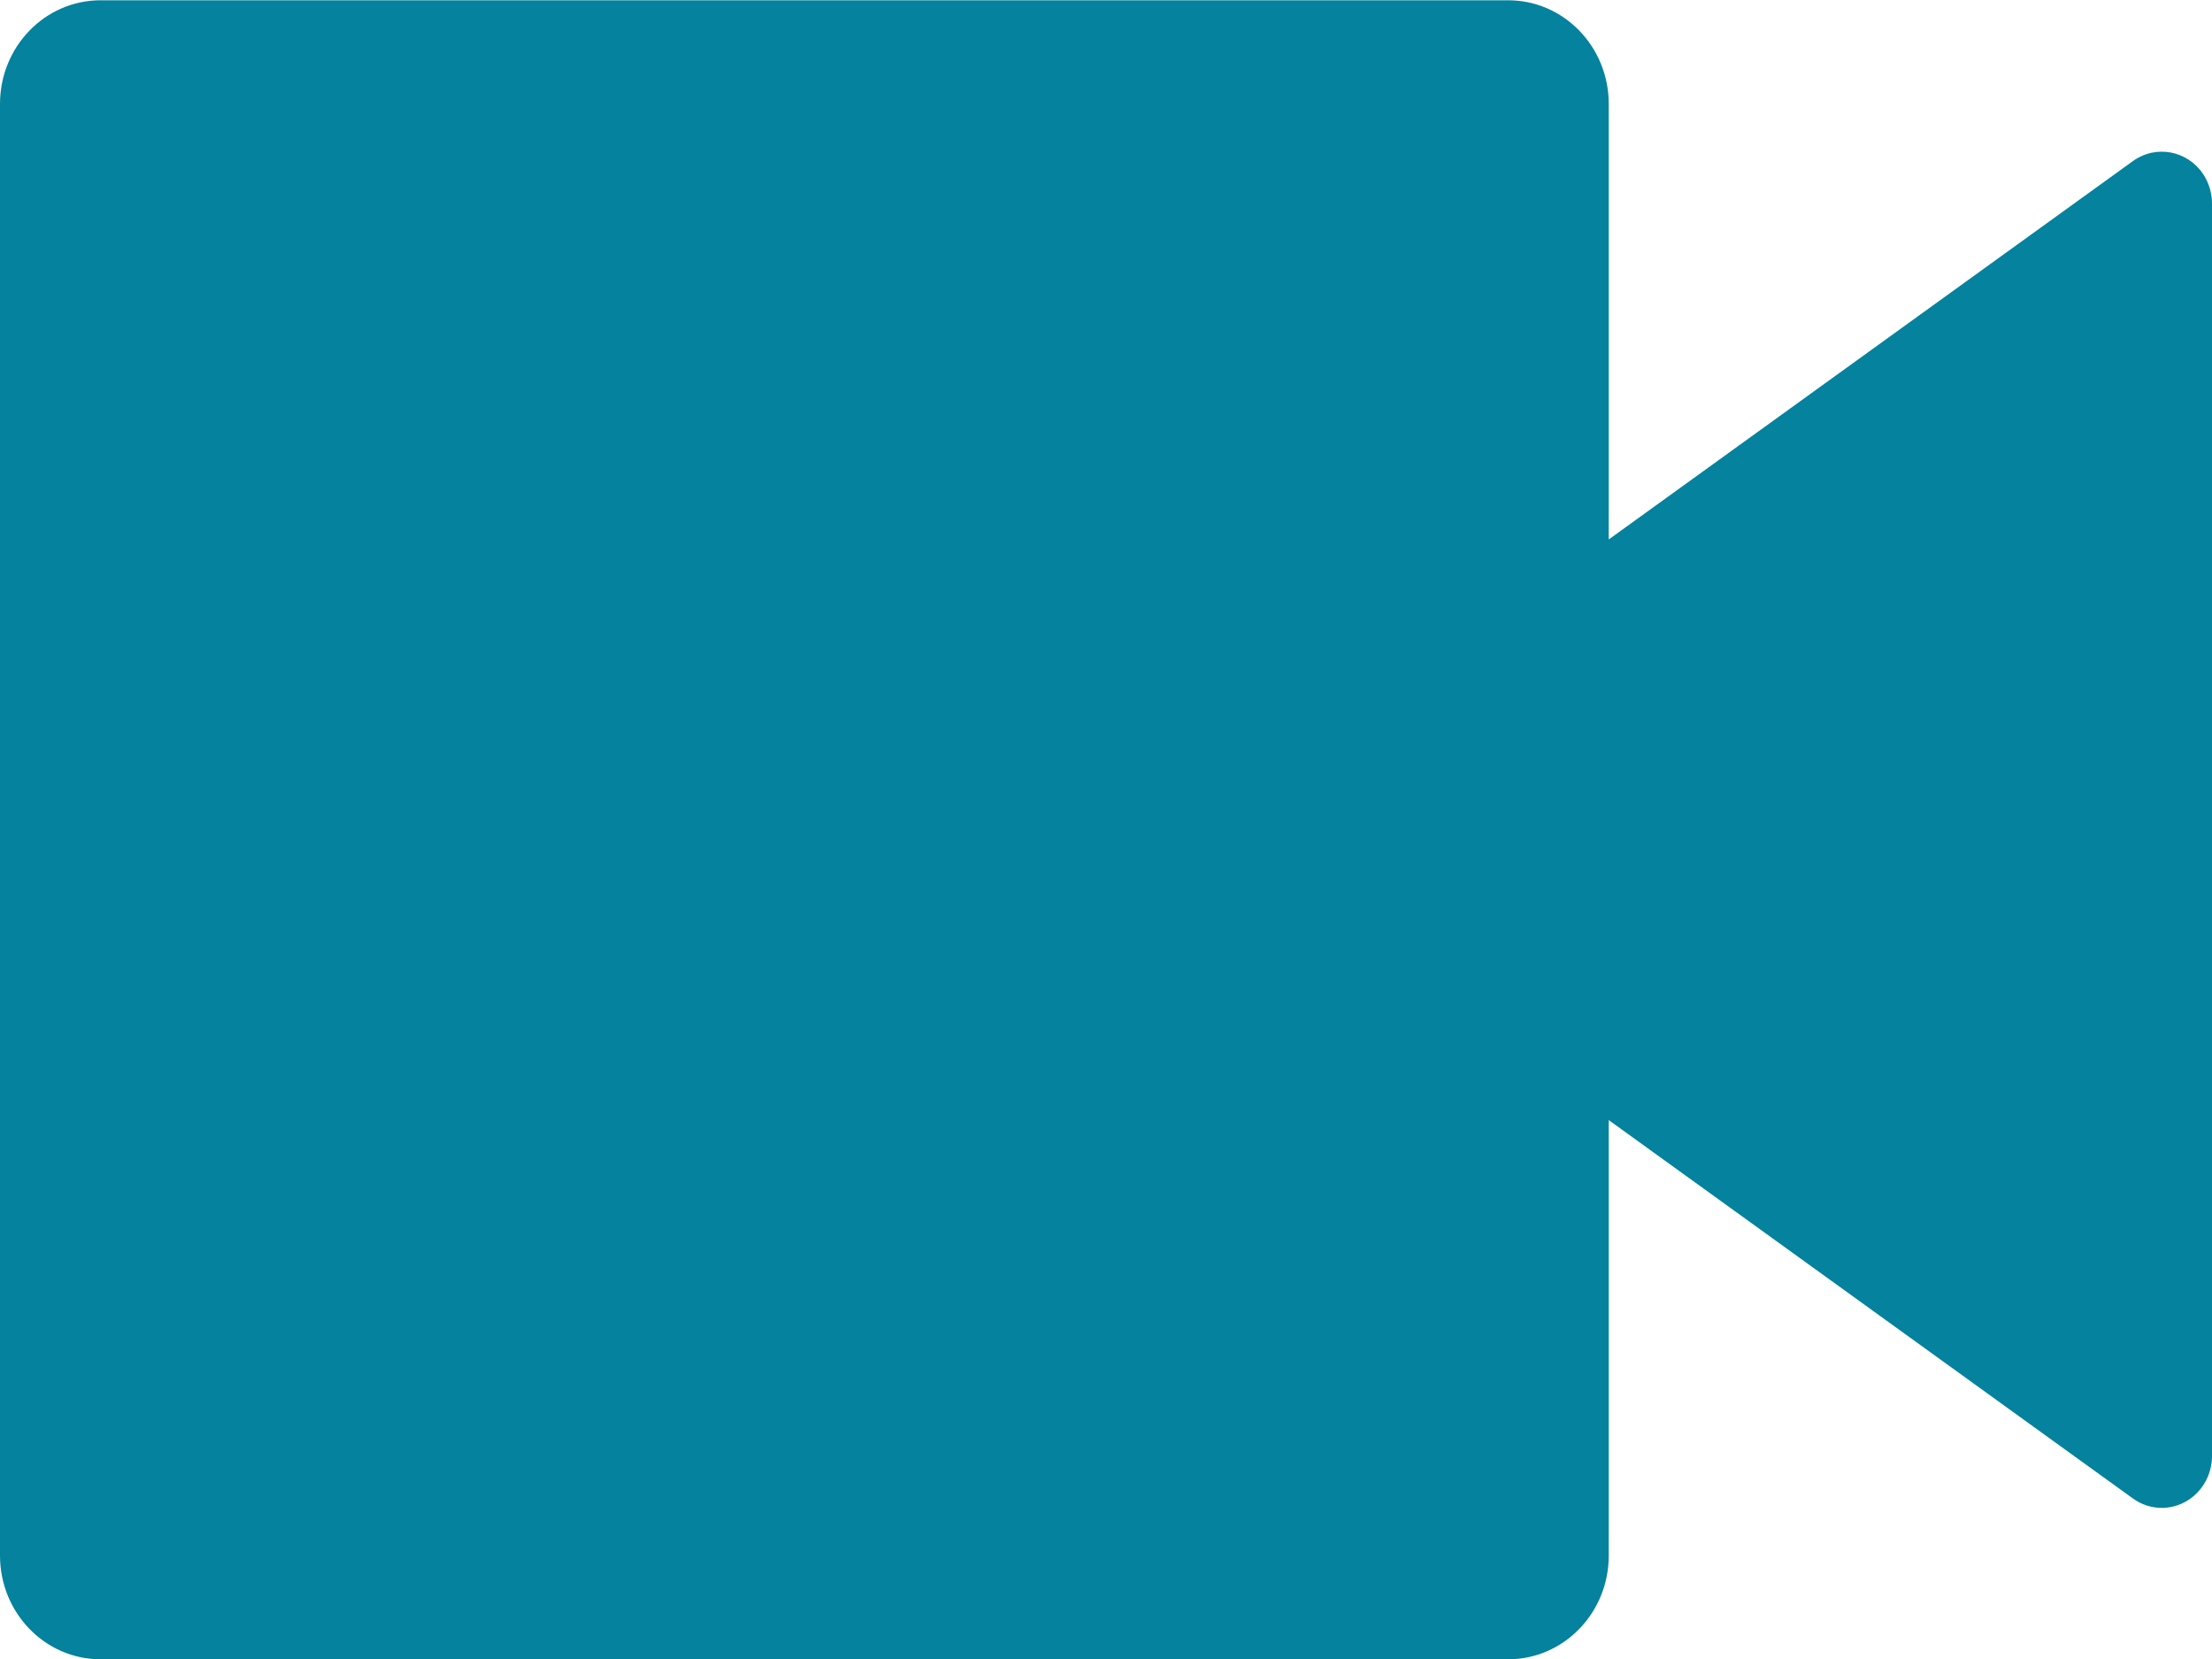 <svg width="32" height="24" viewBox="0 0 32 24" fill="none" xmlns="http://www.w3.org/2000/svg">
<path d="M23.273 7.804L30.856 2.33C31.185 2.092 31.638 2.175 31.869 2.514C31.954 2.64 32 2.791 32 2.944V21.064C32 21.478 31.674 21.814 31.273 21.814C31.123 21.814 30.978 21.766 30.856 21.678L23.273 16.204V22.504C23.273 23.332 22.622 24.004 21.818 24.004H1.455C0.651 24.004 0 23.332 0 22.504V1.504C0 0.675 0.651 0.004 1.455 0.004H21.818C22.622 0.004 23.273 0.675 23.273 1.504V7.804Z" fill="#04829E"/>
</svg>
